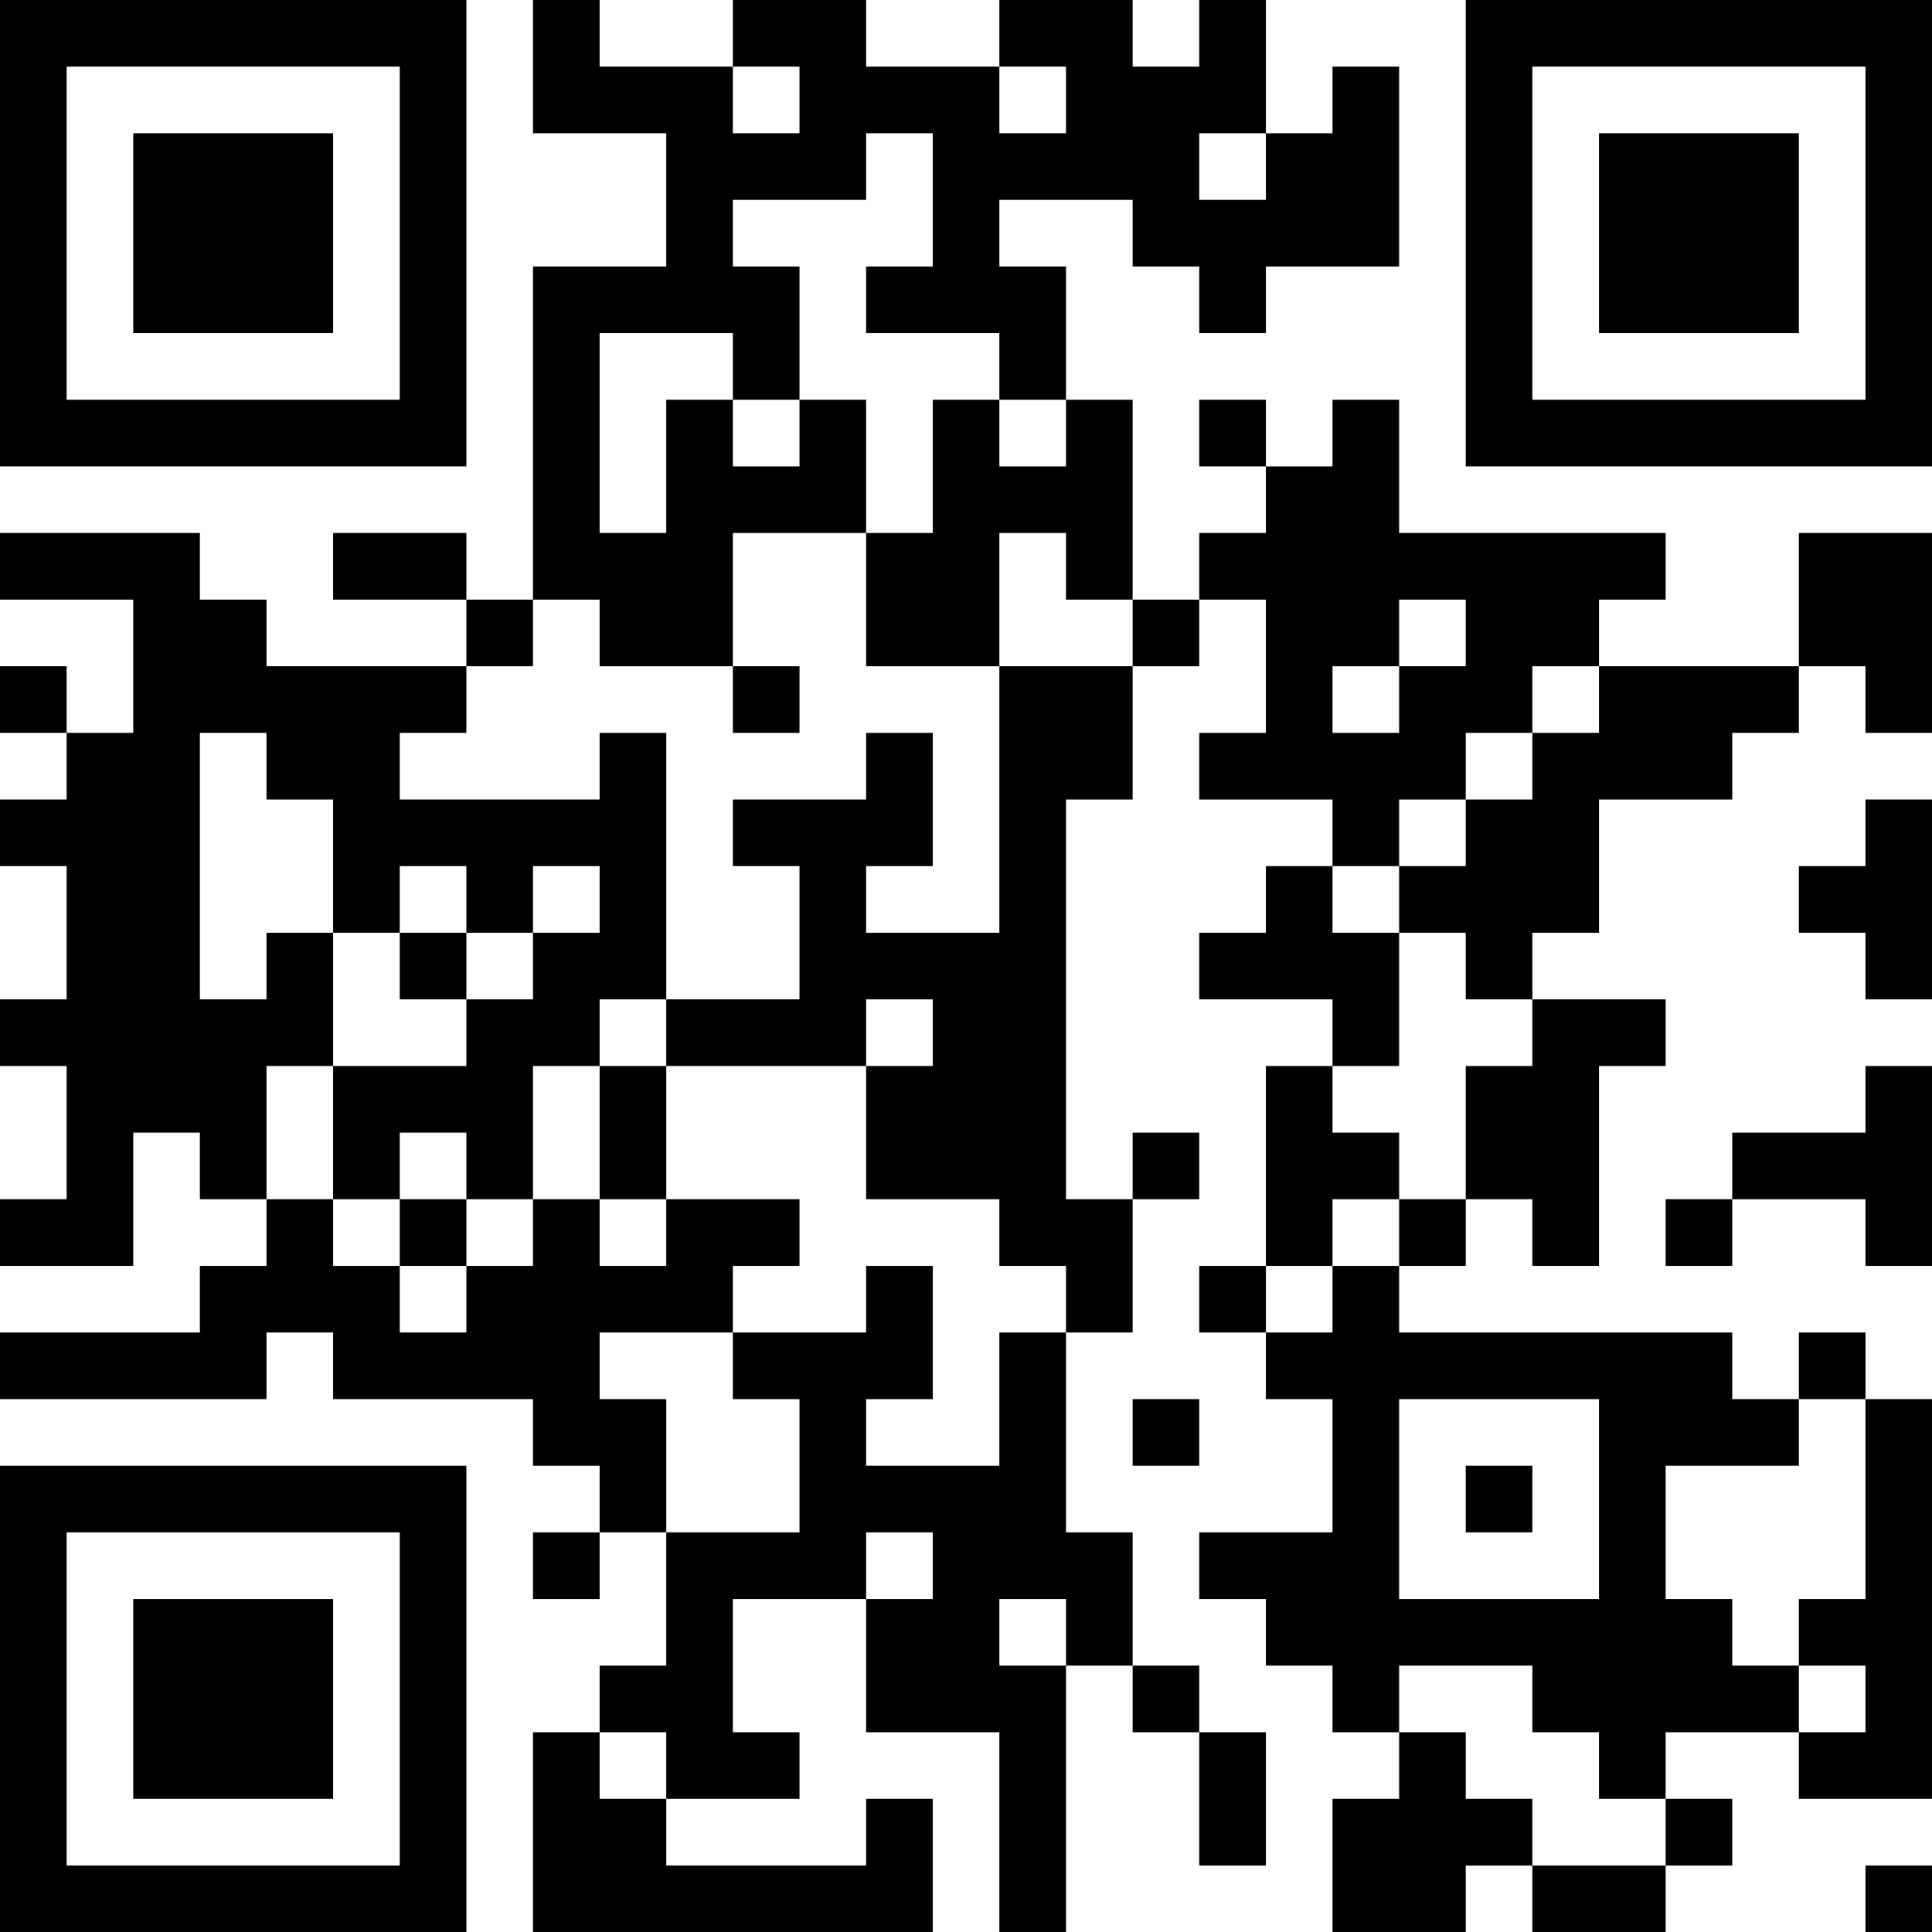 <?xml version="1.0" encoding="UTF-8"?>
<svg xmlns="http://www.w3.org/2000/svg" version="1.1" width="200" height="200" viewBox="0 0 200 200"><rect x="0" y="0" width="200" height="200" fill="#ffffff"/><g transform="scale(6.897)"><g transform="translate(0,0)"><path fill-rule="evenodd" d="M8 0L8 2L10 2L10 4L8 4L8 9L7 9L7 8L5 8L5 9L7 9L7 10L4 10L4 9L3 9L3 8L0 8L0 9L2 9L2 11L1 11L1 10L0 10L0 11L1 11L1 12L0 12L0 13L1 13L1 15L0 15L0 16L1 16L1 18L0 18L0 19L2 19L2 17L3 17L3 18L4 18L4 19L3 19L3 20L0 20L0 21L4 21L4 20L5 20L5 21L8 21L8 22L9 22L9 23L8 23L8 24L9 24L9 23L10 23L10 25L9 25L9 26L8 26L8 29L14 29L14 27L13 27L13 28L10 28L10 27L12 27L12 26L11 26L11 24L13 24L13 26L15 26L15 29L16 29L16 25L17 25L17 26L18 26L18 28L19 28L19 26L18 26L18 25L17 25L17 23L16 23L16 20L17 20L17 18L18 18L18 17L17 17L17 18L16 18L16 12L17 12L17 10L18 10L18 9L19 9L19 11L18 11L18 12L20 12L20 13L19 13L19 14L18 14L18 15L20 15L20 16L19 16L19 19L18 19L18 20L19 20L19 21L20 21L20 23L18 23L18 24L19 24L19 25L20 25L20 26L21 26L21 27L20 27L20 29L22 29L22 28L23 28L23 29L25 29L25 28L26 28L26 27L25 27L25 26L27 26L27 27L29 27L29 21L28 21L28 20L27 20L27 21L26 21L26 20L21 20L21 19L22 19L22 18L23 18L23 19L24 19L24 16L25 16L25 15L23 15L23 14L24 14L24 12L26 12L26 11L27 11L27 10L28 10L28 11L29 11L29 8L27 8L27 10L24 10L24 9L25 9L25 8L21 8L21 6L20 6L20 7L19 7L19 6L18 6L18 7L19 7L19 8L18 8L18 9L17 9L17 6L16 6L16 4L15 4L15 3L17 3L17 4L18 4L18 5L19 5L19 4L21 4L21 1L20 1L20 2L19 2L19 0L18 0L18 1L17 1L17 0L15 0L15 1L13 1L13 0L11 0L11 1L9 1L9 0ZM11 1L11 2L12 2L12 1ZM15 1L15 2L16 2L16 1ZM13 2L13 3L11 3L11 4L12 4L12 6L11 6L11 5L9 5L9 8L10 8L10 6L11 6L11 7L12 7L12 6L13 6L13 8L11 8L11 10L9 10L9 9L8 9L8 10L7 10L7 11L6 11L6 12L9 12L9 11L10 11L10 15L9 15L9 16L8 16L8 18L7 18L7 17L6 17L6 18L5 18L5 16L7 16L7 15L8 15L8 14L9 14L9 13L8 13L8 14L7 14L7 13L6 13L6 14L5 14L5 12L4 12L4 11L3 11L3 15L4 15L4 14L5 14L5 16L4 16L4 18L5 18L5 19L6 19L6 20L7 20L7 19L8 19L8 18L9 18L9 19L10 19L10 18L12 18L12 19L11 19L11 20L9 20L9 21L10 21L10 23L12 23L12 21L11 21L11 20L13 20L13 19L14 19L14 21L13 21L13 22L15 22L15 20L16 20L16 19L15 19L15 18L13 18L13 16L14 16L14 15L13 15L13 16L10 16L10 15L12 15L12 13L11 13L11 12L13 12L13 11L14 11L14 13L13 13L13 14L15 14L15 10L17 10L17 9L16 9L16 8L15 8L15 10L13 10L13 8L14 8L14 6L15 6L15 7L16 7L16 6L15 6L15 5L13 5L13 4L14 4L14 2ZM18 2L18 3L19 3L19 2ZM21 9L21 10L20 10L20 11L21 11L21 10L22 10L22 9ZM11 10L11 11L12 11L12 10ZM23 10L23 11L22 11L22 12L21 12L21 13L20 13L20 14L21 14L21 16L20 16L20 17L21 17L21 18L20 18L20 19L19 19L19 20L20 20L20 19L21 19L21 18L22 18L22 16L23 16L23 15L22 15L22 14L21 14L21 13L22 13L22 12L23 12L23 11L24 11L24 10ZM28 12L28 13L27 13L27 14L28 14L28 15L29 15L29 12ZM6 14L6 15L7 15L7 14ZM9 16L9 18L10 18L10 16ZM28 16L28 17L26 17L26 18L25 18L25 19L26 19L26 18L28 18L28 19L29 19L29 16ZM6 18L6 19L7 19L7 18ZM17 21L17 22L18 22L18 21ZM21 21L21 24L24 24L24 21ZM27 21L27 22L25 22L25 24L26 24L26 25L27 25L27 26L28 26L28 25L27 25L27 24L28 24L28 21ZM22 22L22 23L23 23L23 22ZM13 23L13 24L14 24L14 23ZM15 24L15 25L16 25L16 24ZM21 25L21 26L22 26L22 27L23 27L23 28L25 28L25 27L24 27L24 26L23 26L23 25ZM9 26L9 27L10 27L10 26ZM28 28L28 29L29 29L29 28ZM0 0L0 7L7 7L7 0ZM1 1L1 6L6 6L6 1ZM2 2L2 5L5 5L5 2ZM22 0L22 7L29 7L29 0ZM23 1L23 6L28 6L28 1ZM24 2L24 5L27 5L27 2ZM0 22L0 29L7 29L7 22ZM1 23L1 28L6 28L6 23ZM2 24L2 27L5 27L5 24Z" fill="#000000"/></g></g></svg>
